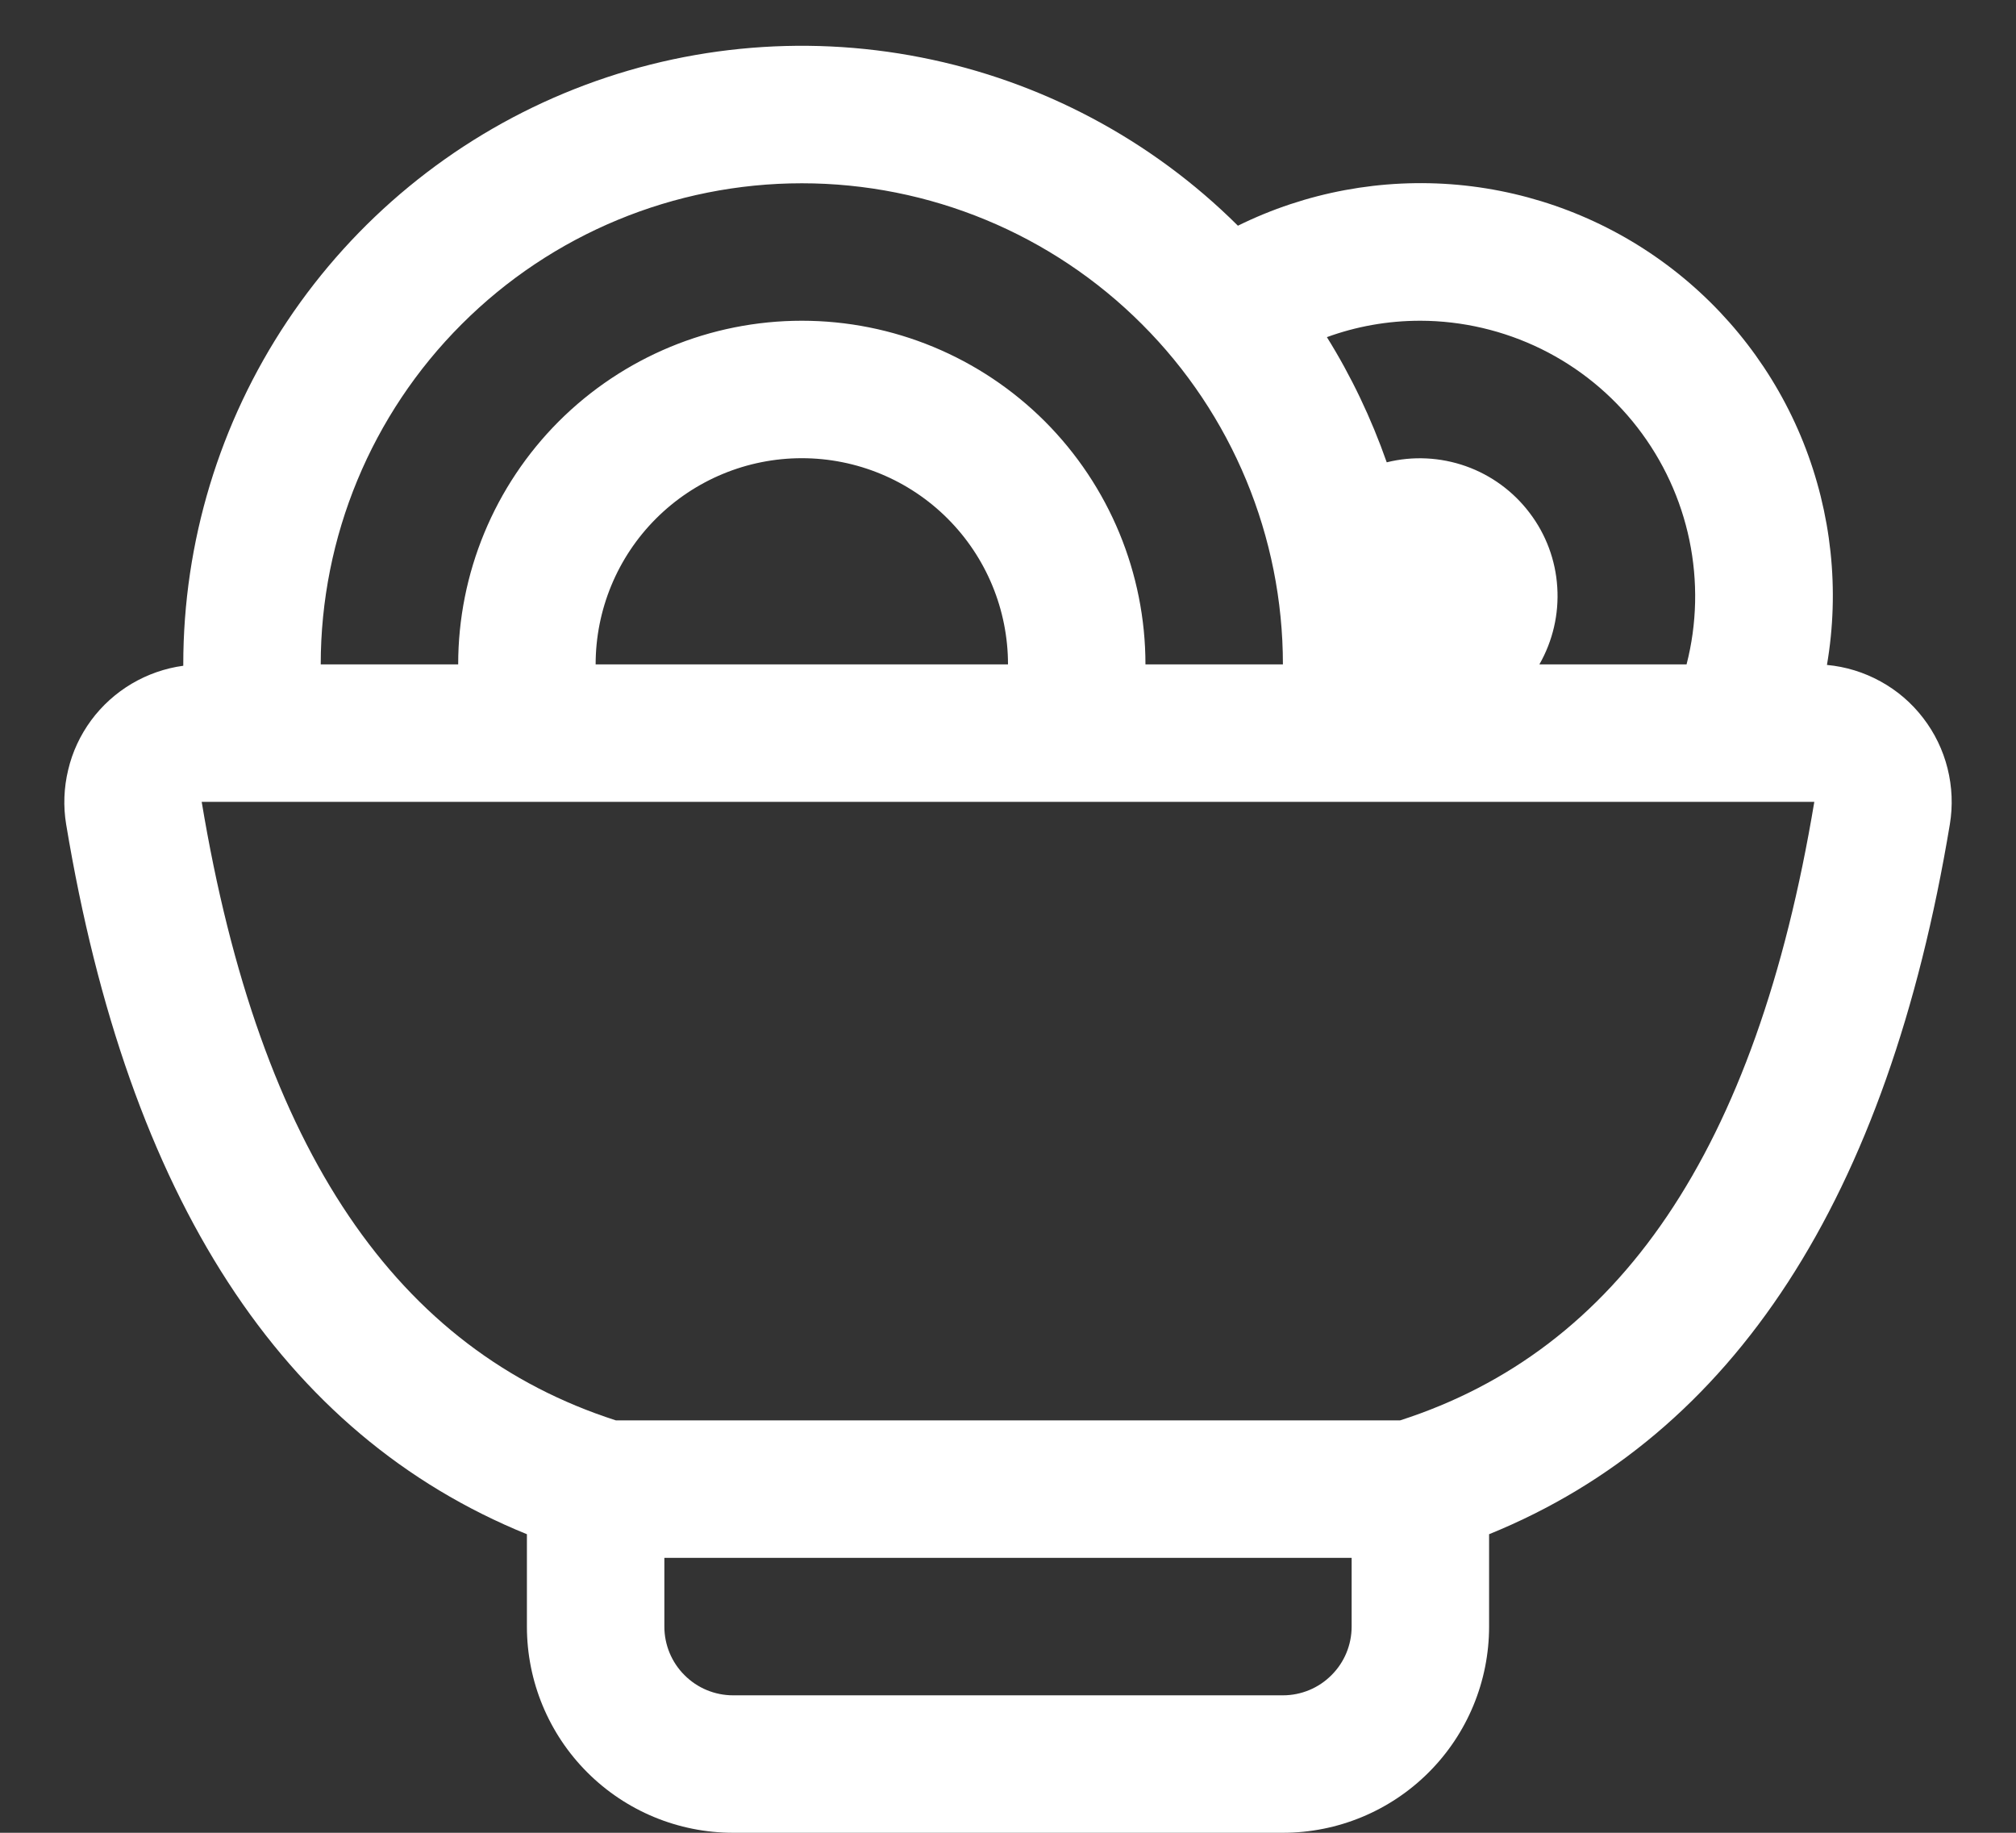 <svg width="22" height="20" viewBox="0 0 22 20" fill="none" xmlns="http://www.w3.org/2000/svg">
<rect x="0" y="0" width="22" height="20" fill="#333333" stroke="none"/>
<path d="M2 7.263V7.25C2 5.917 2.395 4.613 3.135 3.504C3.875 2.395 4.927 1.529 6.158 1.017C7.389 0.505 8.745 0.369 10.053 0.627C11.361 0.884 12.564 1.523 13.509 2.463C14.253 2.096 15.084 1.942 15.911 2.017C16.737 2.093 17.526 2.395 18.191 2.891C18.856 3.387 19.371 4.057 19.679 4.827C19.987 5.598 20.077 6.438 19.937 7.256C20.142 7.275 20.341 7.336 20.522 7.436C20.703 7.535 20.861 7.671 20.986 7.834C21.112 7.997 21.203 8.185 21.253 8.385C21.303 8.585 21.312 8.793 21.278 8.996C20.6 13.075 18.923 15.656 16.25 16.742V17.75C16.25 18.347 16.013 18.919 15.591 19.341C15.169 19.763 14.597 20 14 20H8C7.403 20 6.831 19.763 6.409 19.341C5.987 18.919 5.75 18.347 5.75 17.75V16.742C3.077 15.656 1.4 13.075 0.722 8.996C0.689 8.798 0.697 8.596 0.744 8.401C0.79 8.205 0.876 8.022 0.995 7.86C1.114 7.699 1.265 7.563 1.437 7.461C1.61 7.359 1.801 7.292 2 7.265V7.263ZM3.5 7.25H5C5 6.255 5.395 5.302 6.098 4.598C6.802 3.895 7.755 3.5 8.75 3.5C9.745 3.5 10.698 3.895 11.402 4.598C12.105 5.302 12.5 6.255 12.5 7.25H14C14 5.858 13.447 4.522 12.462 3.538C11.478 2.553 10.142 2 8.75 2C7.358 2 6.022 2.553 5.038 3.538C4.053 4.522 3.5 5.858 3.5 7.25ZM6.5 7.25H11C11 6.653 10.763 6.081 10.341 5.659C9.919 5.237 9.347 5 8.75 5C8.153 5 7.581 5.237 7.159 5.659C6.737 6.081 6.5 6.653 6.5 7.25ZM16.799 7.25H18.405C18.519 6.807 18.529 6.343 18.436 5.895C18.343 5.447 18.149 5.027 17.869 4.665C17.589 4.303 17.23 4.01 16.819 3.808C16.409 3.607 15.957 3.501 15.5 3.5C15.14 3.5 14.798 3.563 14.48 3.679C14.745 4.104 14.964 4.564 15.133 5.045C15.418 4.974 15.718 4.989 15.996 5.087C16.273 5.185 16.516 5.363 16.693 5.598C16.871 5.832 16.976 6.114 16.994 6.408C17.013 6.702 16.945 6.994 16.799 7.25ZM14.75 17H7.25V17.75C7.25 17.949 7.329 18.14 7.47 18.28C7.61 18.421 7.801 18.5 8 18.5H14C14.199 18.5 14.39 18.421 14.53 18.28C14.671 18.14 14.75 17.949 14.75 17.75V17ZM6.722 15.5H15.278C17.657 14.735 19.163 12.572 19.799 8.75H2.201C2.837 12.572 4.343 14.735 6.722 15.5Z" fill="white"/>
</svg>
